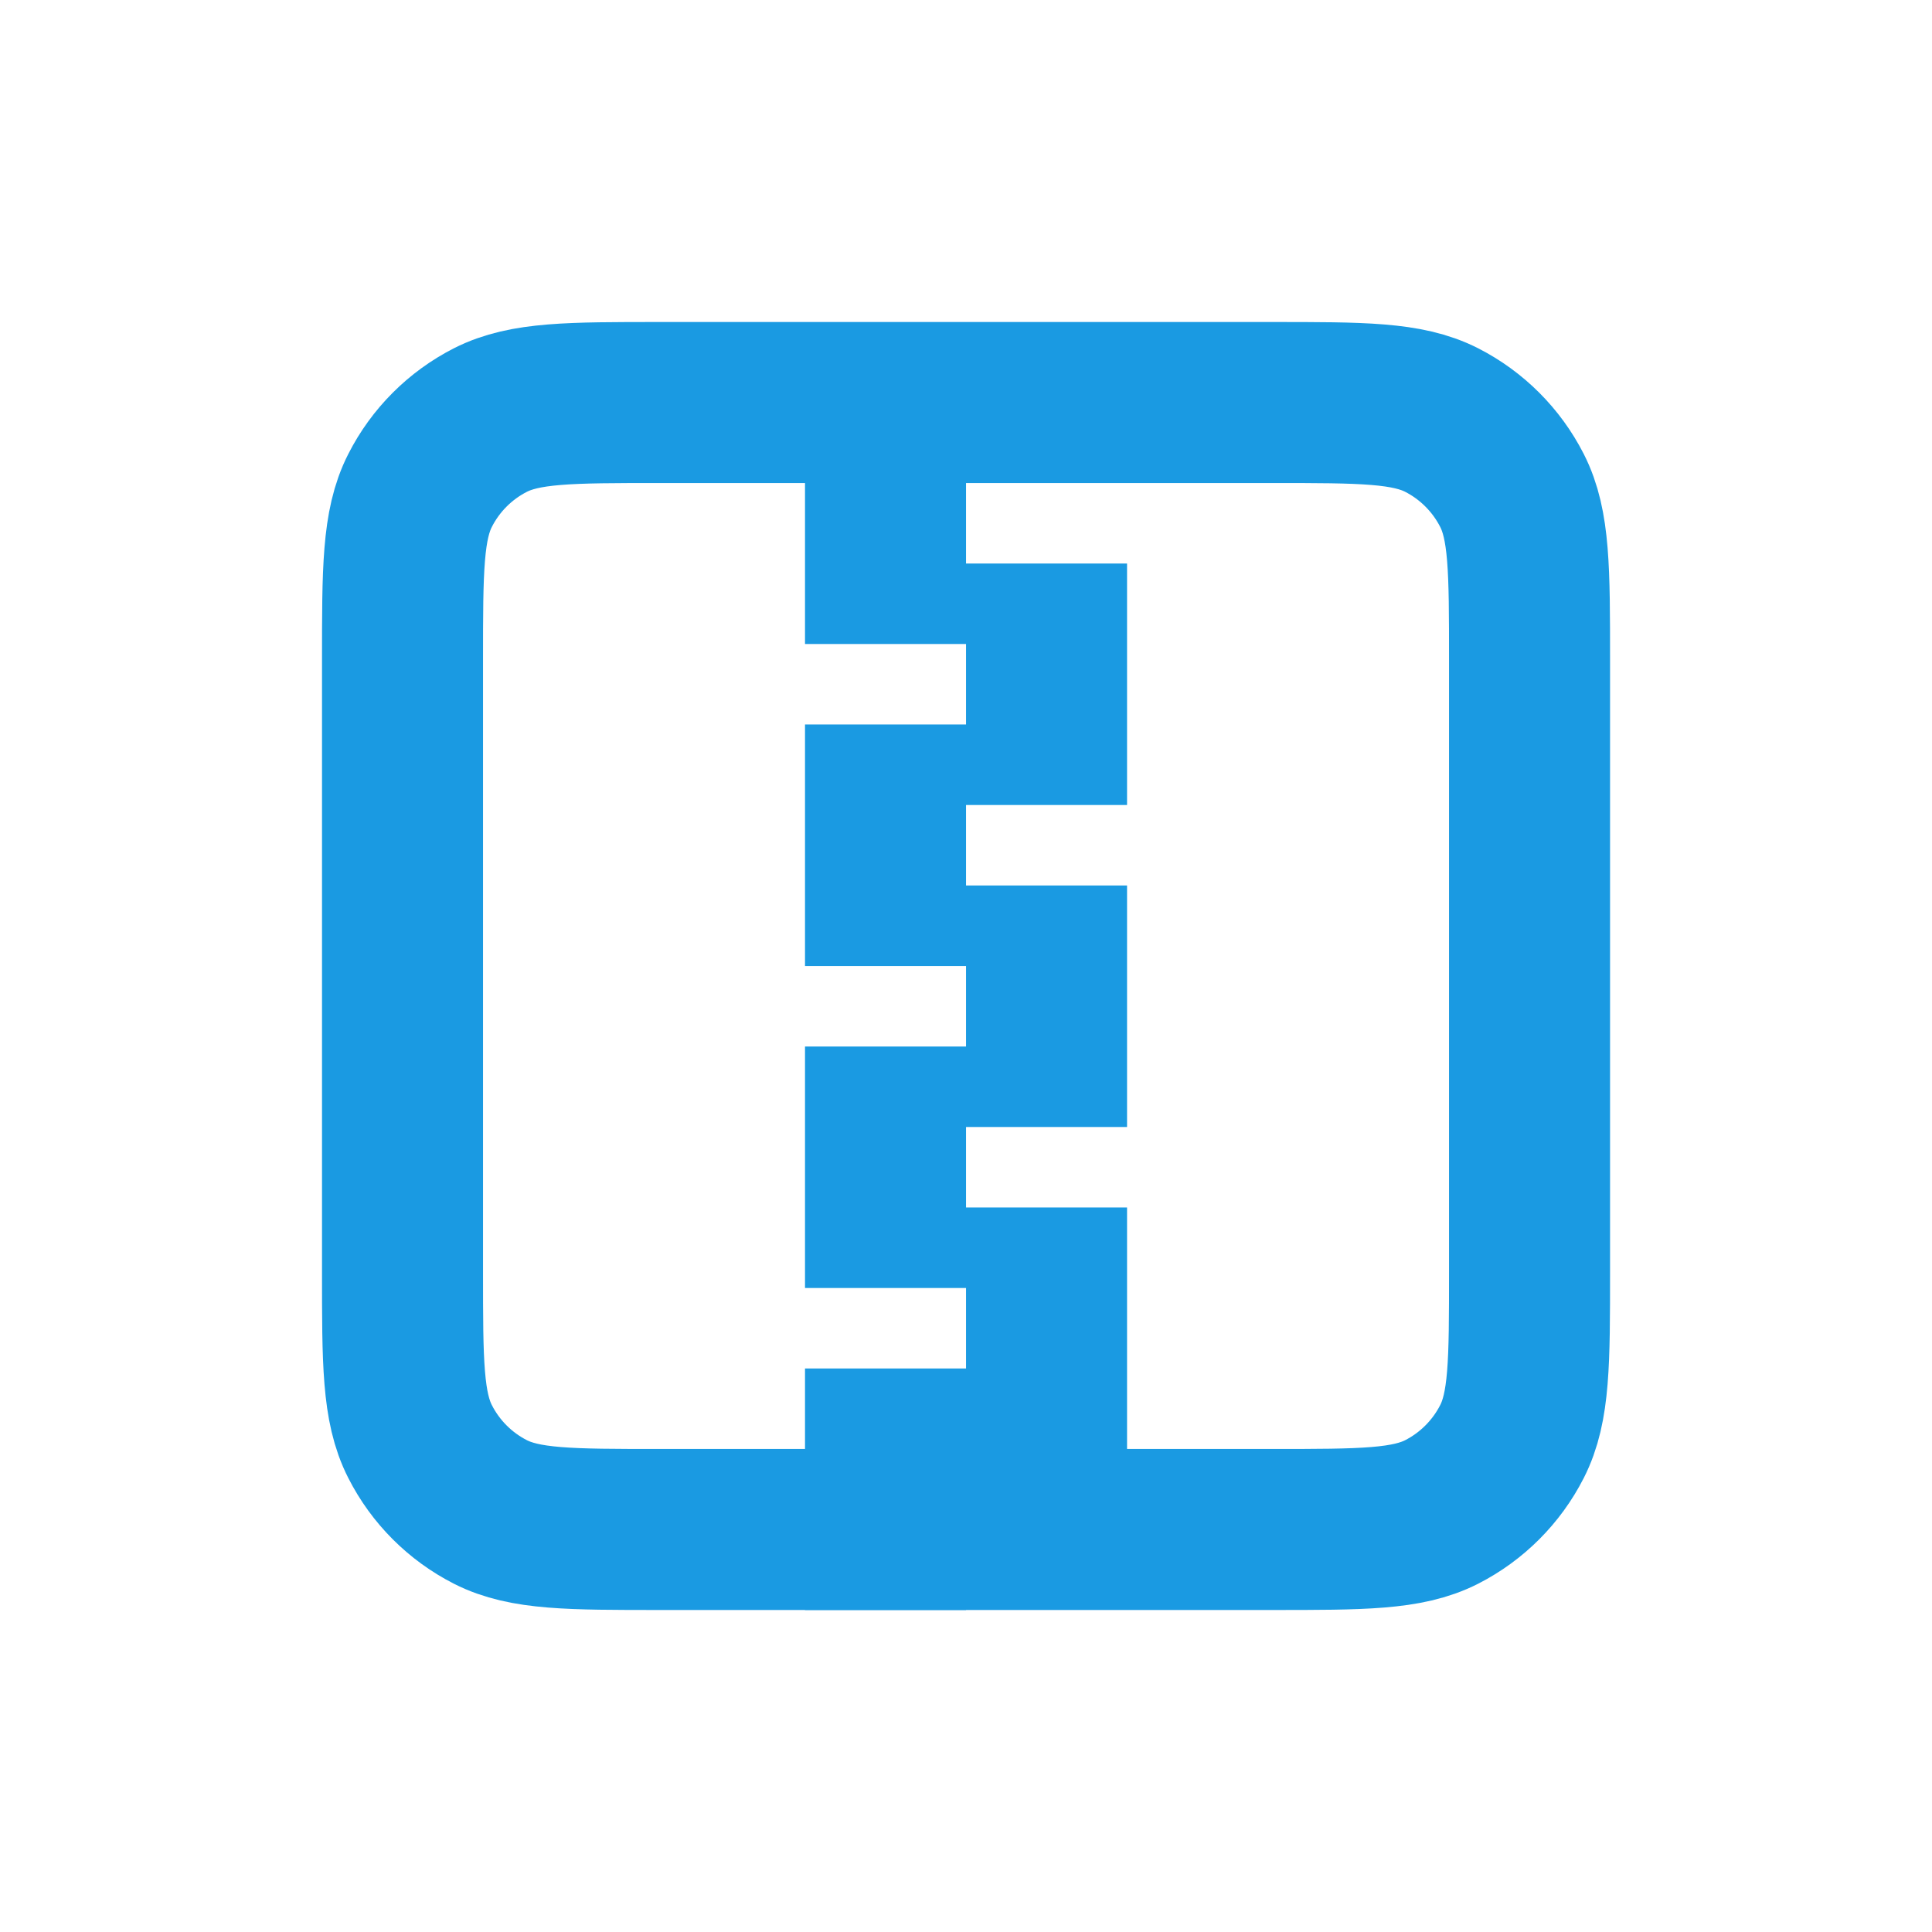<svg width="32" height="32" viewBox="0 0 32 32" fill="none" xmlns="http://www.w3.org/2000/svg">
<g id="Frame">
<path id="Vector" d="M6.667 10.933C6.667 9.44 6.667 8.693 6.958 8.123C7.213 7.621 7.621 7.213 8.123 6.957C8.694 6.667 9.44 6.667 10.934 6.667H21.067C22.56 6.667 23.307 6.667 23.878 6.957C24.379 7.213 24.787 7.621 25.043 8.123C25.334 8.693 25.334 9.44 25.334 10.933V21.067C25.334 22.56 25.334 23.307 25.043 23.877C24.787 24.379 24.379 24.787 23.878 25.043C23.307 25.333 22.56 25.333 21.067 25.333H10.934C9.44 25.333 8.694 25.333 8.123 25.043C7.621 24.787 7.213 24.379 6.958 23.877C6.667 23.307 6.667 22.56 6.667 21.067V10.933Z" stroke="#1A9AE2" stroke-width="2.667" stroke-linecap="round" stroke-linejoin="round"/>
<path id="Vector_2" d="M14.667 8V9.333M17.334 10.667V12M14.667 13.333V14.667M17.334 16V17.333M14.667 18.667V20M17.334 21.333V22.667M14.667 24V25.333" stroke="#1A9AE2" stroke-width="2.667" stroke-linecap="square" stroke-linejoin="round"/>
</g>
</svg>
